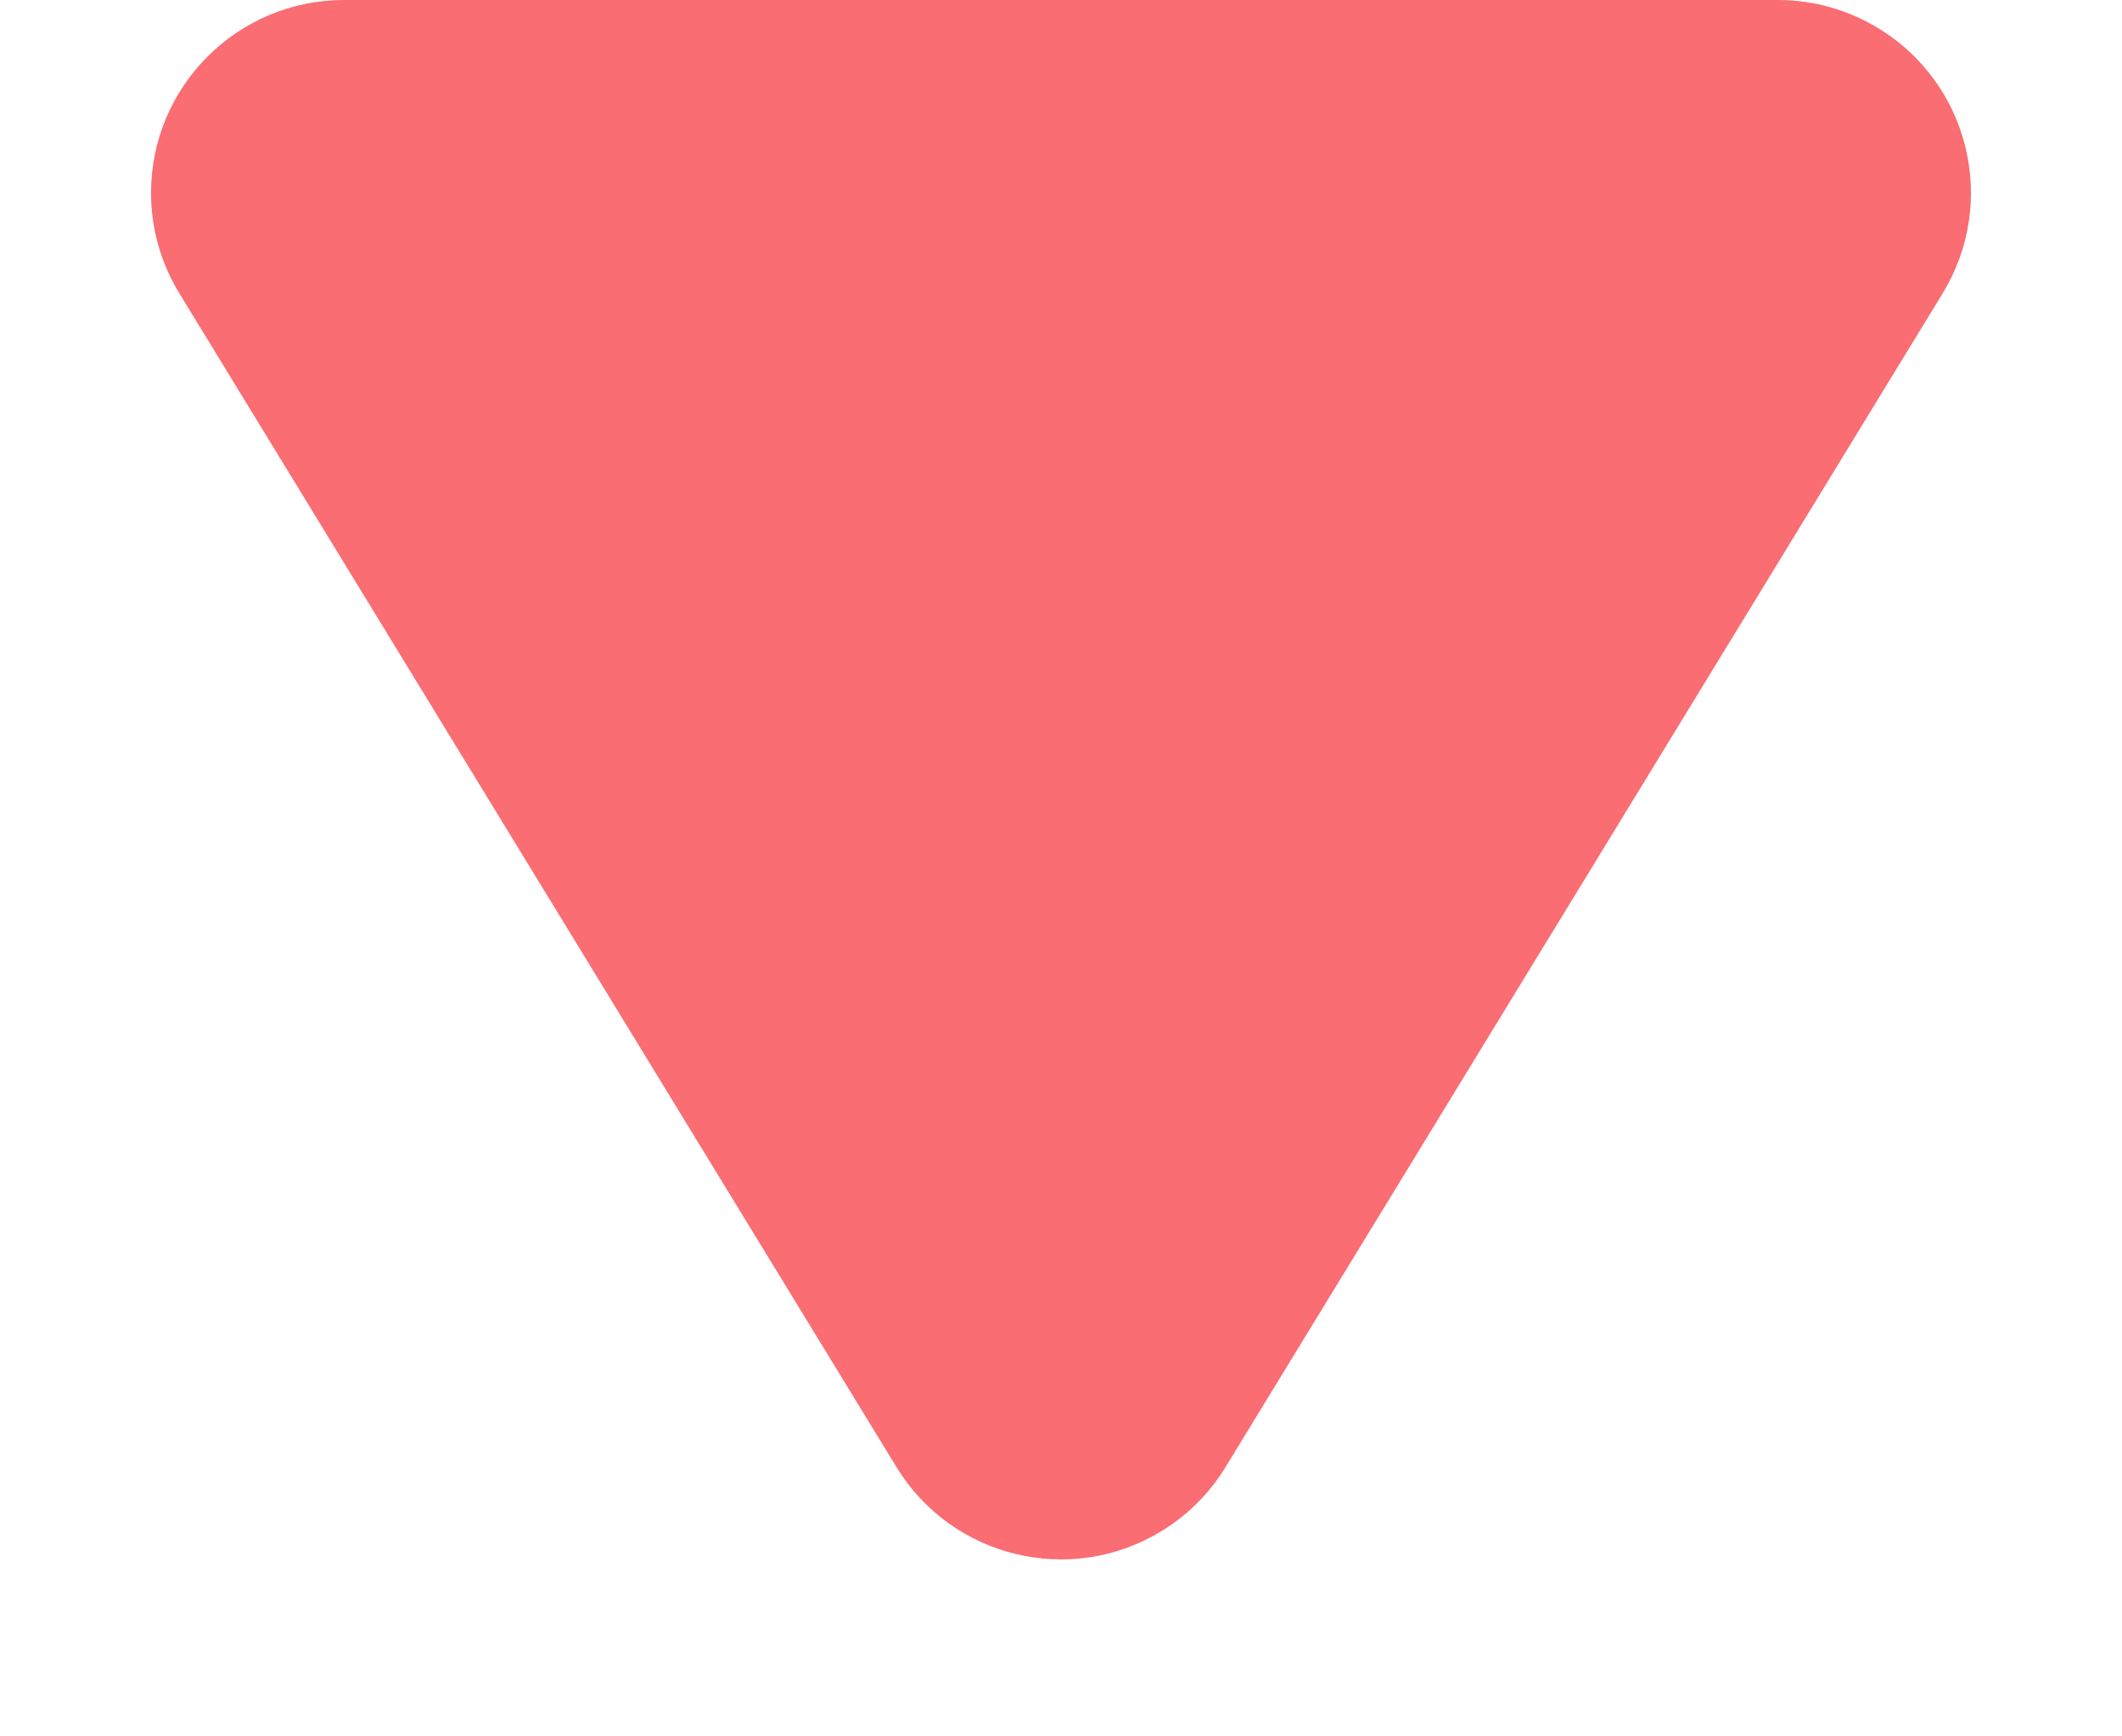 <svg width="11" height="9" viewBox="0 0 11 9" fill="none" xmlns="http://www.w3.org/2000/svg">
<g clip-path="url(#clip0_2786_215)">
<path fill-rule="evenodd" clip-rule="evenodd" d="M6.353 7.604L10.07 1.521C10.358 1.05 10.21 0.435 9.738 0.147C9.581 0.051 9.401 1.43051e-05 9.217 1.43051e-05H1.783C1.231 1.43051e-05 0.783 0.448 0.783 1C0.783 1.184 0.834 1.364 0.93 1.521L4.647 7.604C4.935 8.075 5.55 8.224 6.021 7.936C6.157 7.853 6.271 7.739 6.353 7.604Z" fill="#F85158" fill-opacity="0.839"/>
</g>
<defs>
<clipPath id="clip0_2786_215">
<rect width="11" height="9" fill="white"/>
</clipPath>
</defs>
</svg>
